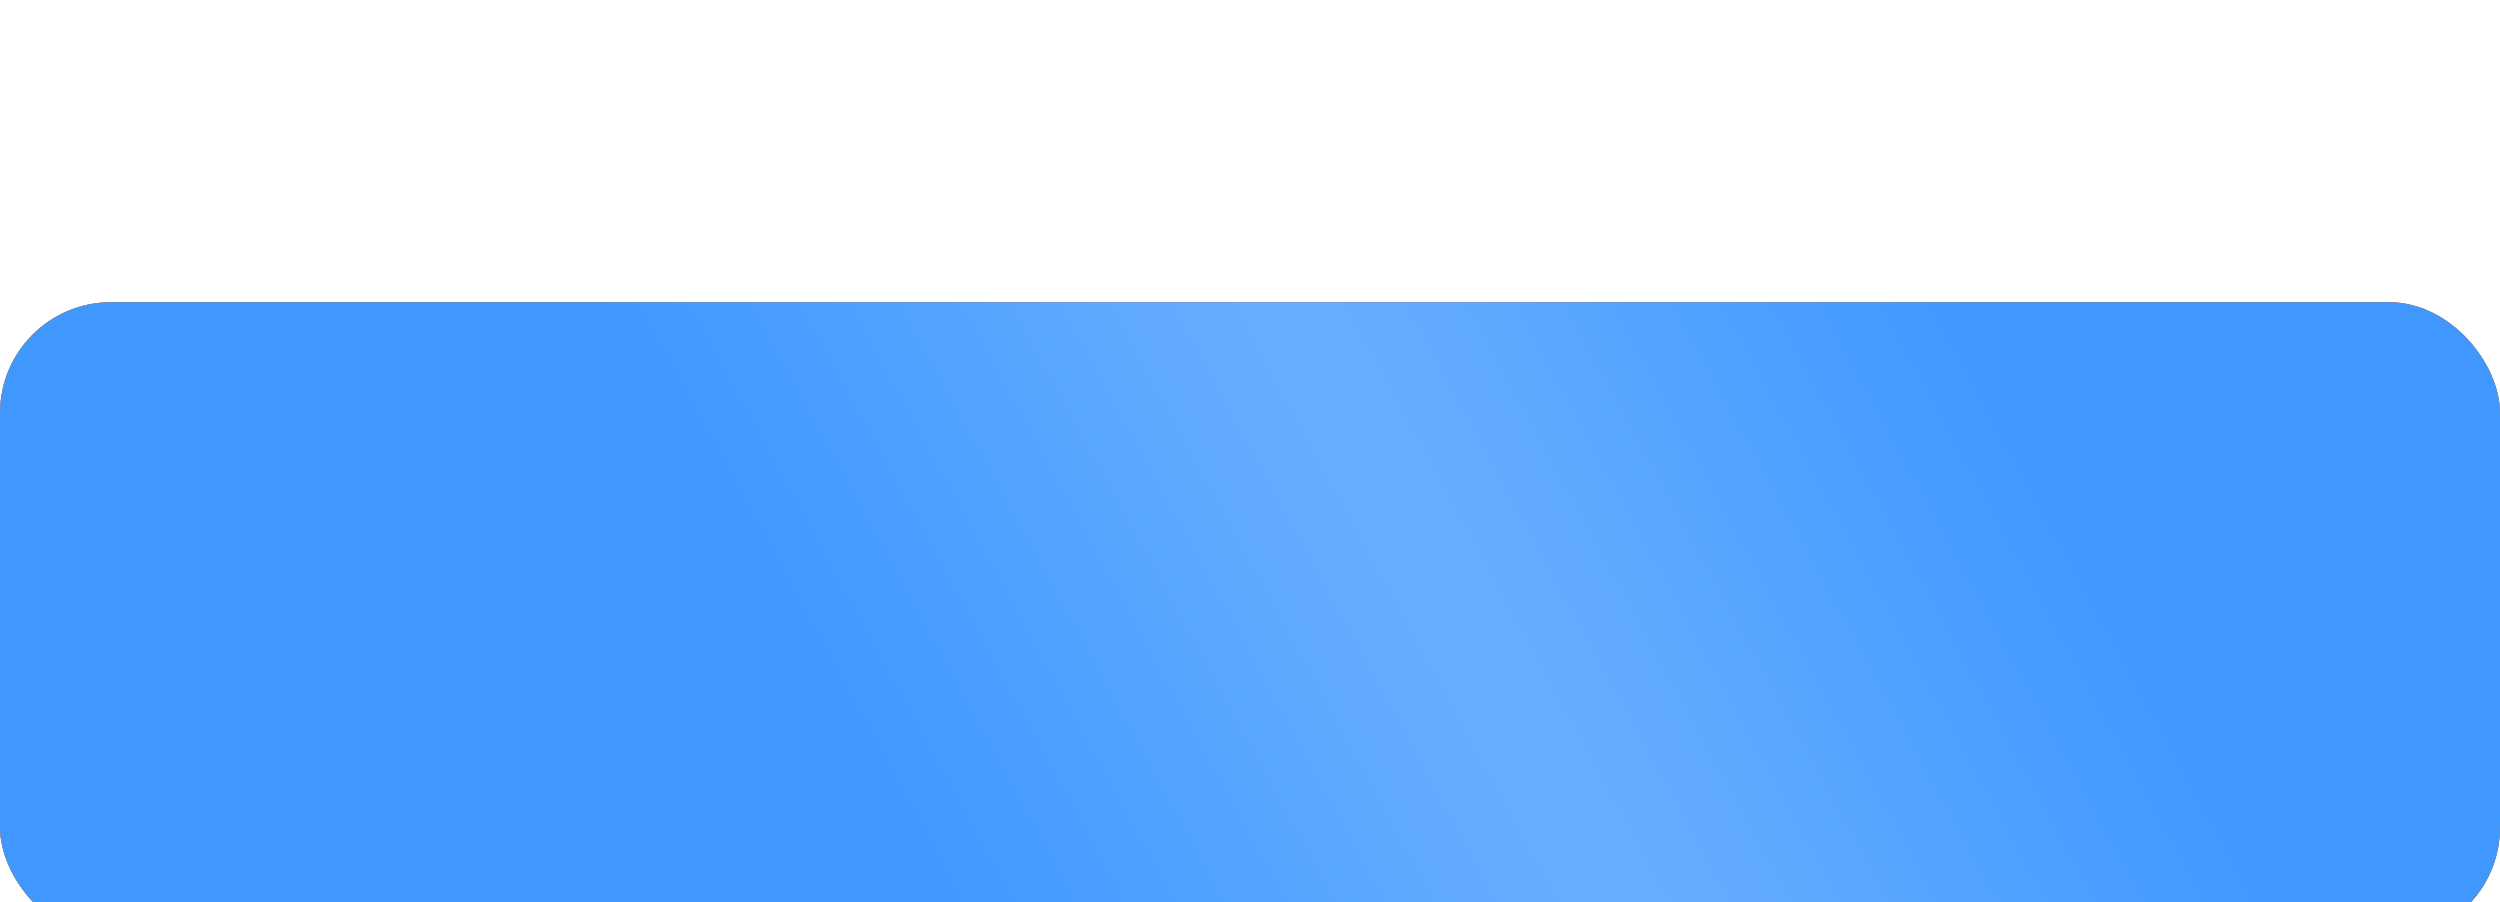 <?xml version="1.0" encoding="UTF-8"?> <svg xmlns="http://www.w3.org/2000/svg" width="169" height="61" viewBox="0 0 169 61" fill="none"><path d="M18.67 13.355V9.78H19.263C19.464 9.635 19.649 9.43 19.817 9.166C19.984 8.899 20.128 8.531 20.247 8.062C20.366 7.591 20.451 6.974 20.503 6.213L20.75 2.523H26.524V9.78H27.479V13.347H25.706V11.25H20.443V13.355H18.67ZM21.393 9.78H24.751V4.044H22.412L22.275 6.213C22.238 6.79 22.177 7.301 22.092 7.747C22.01 8.193 21.909 8.584 21.79 8.919C21.673 9.251 21.541 9.538 21.393 9.78ZM29.385 11.25H27.407L30.42 2.523H32.798L35.806 11.25H33.829L31.643 4.517H31.575L29.385 11.25ZM29.261 7.82H33.931V9.26H29.261V7.82ZM34.738 4.044V2.523H41.906V4.044H39.234V11.25H37.41V4.044H34.738ZM42.804 11.25H40.827L43.84 2.523H46.217L49.226 11.25H47.249L45.062 4.517H44.994L42.804 11.25ZM42.68 7.82H47.351V9.26H42.68V7.82ZM54.788 11.369C54.152 11.369 53.585 11.26 53.088 11.041C52.594 10.82 52.203 10.516 51.916 10.129C51.632 9.74 51.486 9.291 51.477 8.783H53.335C53.347 8.996 53.416 9.183 53.544 9.345C53.675 9.504 53.848 9.628 54.064 9.716C54.28 9.804 54.523 9.848 54.793 9.848C55.074 9.848 55.322 9.798 55.538 9.699C55.754 9.599 55.923 9.462 56.045 9.286C56.168 9.109 56.229 8.906 56.229 8.676C56.229 8.443 56.163 8.237 56.033 8.058C55.905 7.876 55.72 7.734 55.479 7.632C55.24 7.53 54.956 7.479 54.626 7.479H53.812V6.124H54.626C54.905 6.124 55.151 6.075 55.364 5.979C55.58 5.882 55.747 5.749 55.866 5.578C55.986 5.405 56.045 5.203 56.045 4.973C56.045 4.754 55.993 4.562 55.888 4.398C55.785 4.23 55.641 4.099 55.453 4.006C55.268 3.912 55.053 3.865 54.805 3.865C54.555 3.865 54.327 3.911 54.119 4.001C53.912 4.089 53.746 4.216 53.621 4.381C53.496 4.545 53.429 4.739 53.42 4.96H51.652C51.66 4.457 51.804 4.014 52.082 3.631C52.361 3.247 52.736 2.947 53.207 2.732C53.682 2.513 54.217 2.403 54.814 2.403C55.416 2.403 55.943 2.513 56.395 2.732C56.847 2.95 57.197 3.246 57.447 3.618C57.7 3.987 57.825 4.402 57.822 4.862C57.825 5.351 57.673 5.759 57.366 6.085C57.062 6.412 56.666 6.619 56.178 6.707V6.776C56.82 6.858 57.308 7.081 57.643 7.445C57.981 7.805 58.149 8.257 58.146 8.8C58.149 9.297 58.006 9.739 57.716 10.125C57.429 10.511 57.033 10.815 56.527 11.037C56.021 11.258 55.442 11.369 54.788 11.369ZM60.308 11.25H58.331L61.343 2.523H63.721L66.73 11.25H64.753L62.566 4.517H62.498L60.308 11.25ZM60.184 7.82H64.855V9.26H60.184V7.82ZM72.34 11.25L69.536 7.53H68.906V11.25H67.06V2.523H68.906V6.009H69.276L72.174 2.523H74.471L71.066 6.571L74.629 11.25H72.34ZM74.836 11.25V2.523H78.28C78.942 2.523 79.505 2.649 79.971 2.902C80.437 3.152 80.792 3.5 81.037 3.946C81.284 4.389 81.407 4.901 81.407 5.48C81.407 6.06 81.282 6.571 81.032 7.014C80.782 7.457 80.42 7.803 79.946 8.05C79.474 8.297 78.903 8.42 78.233 8.42H76.038V6.942H77.934C78.29 6.942 78.582 6.881 78.812 6.759C79.045 6.634 79.219 6.462 79.332 6.243C79.449 6.021 79.507 5.767 79.507 5.48C79.507 5.19 79.449 4.938 79.332 4.722C79.219 4.503 79.045 4.334 78.812 4.214C78.579 4.092 78.284 4.031 77.926 4.031H76.682V11.25H74.836ZM83.1 5.749H85.18C85.873 5.749 86.47 5.861 86.97 6.085C87.473 6.307 87.86 6.621 88.133 7.027C88.406 7.433 88.541 7.912 88.538 8.463C88.541 9.011 88.406 9.496 88.133 9.916C87.86 10.334 87.473 10.661 86.97 10.896C86.47 11.132 85.873 11.25 85.18 11.25H81.92V2.523H83.761V9.767H85.18C85.512 9.767 85.792 9.707 86.019 9.588C86.247 9.466 86.419 9.305 86.535 9.107C86.654 8.905 86.713 8.685 86.71 8.446C86.713 8.099 86.582 7.807 86.318 7.568C86.056 7.327 85.677 7.206 85.18 7.206H83.1V5.749ZM91.091 2.523V11.25H89.25V2.523H91.091ZM91.556 4.044V2.523H98.724V4.044H96.052V11.25H94.228V4.044H91.556ZM106.806 6.886C106.806 7.838 106.625 8.648 106.264 9.315C105.907 9.983 105.418 10.493 104.799 10.845C104.182 11.195 103.489 11.369 102.719 11.369C101.943 11.369 101.247 11.193 100.631 10.841C100.014 10.489 99.527 9.979 99.169 9.311C98.811 8.643 98.632 7.835 98.632 6.886C98.632 5.935 98.811 5.125 99.169 4.457C99.527 3.79 100.014 3.281 100.631 2.932C101.247 2.58 101.943 2.403 102.719 2.403C103.489 2.403 104.182 2.58 104.799 2.932C105.418 3.281 105.907 3.79 106.264 4.457C106.625 5.125 106.806 5.935 106.806 6.886ZM104.935 6.886C104.935 6.27 104.843 5.75 104.658 5.327C104.476 4.903 104.219 4.582 103.887 4.364C103.554 4.145 103.165 4.036 102.719 4.036C102.273 4.036 101.884 4.145 101.551 4.364C101.219 4.582 100.961 4.903 100.776 5.327C100.594 5.75 100.503 6.27 100.503 6.886C100.503 7.503 100.594 8.023 100.776 8.446C100.961 8.869 101.219 9.19 101.551 9.409C101.884 9.628 102.273 9.737 102.719 9.737C103.165 9.737 103.554 9.628 103.887 9.409C104.219 9.19 104.476 8.869 104.658 8.446C104.843 8.023 104.935 7.503 104.935 6.886ZM113.244 2.523V4.044H109.298V11.25H107.453V2.523H113.244ZM121.327 6.886C121.327 7.838 121.146 8.648 120.785 9.315C120.427 9.983 119.939 10.493 119.32 10.845C118.703 11.195 118.01 11.369 117.24 11.369C116.464 11.369 115.768 11.193 115.152 10.841C114.535 10.489 114.048 9.979 113.69 9.311C113.332 8.643 113.153 7.835 113.153 6.886C113.153 5.935 113.332 5.125 113.69 4.457C114.048 3.79 114.535 3.281 115.152 2.932C115.768 2.58 116.464 2.403 117.24 2.403C118.01 2.403 118.703 2.58 119.32 2.932C119.939 3.281 120.427 3.79 120.785 4.457C121.146 5.125 121.327 5.935 121.327 6.886ZM119.456 6.886C119.456 6.27 119.364 5.75 119.179 5.327C118.997 4.903 118.74 4.582 118.408 4.364C118.075 4.145 117.686 4.036 117.24 4.036C116.794 4.036 116.405 4.145 116.072 4.364C115.74 4.582 115.481 4.903 115.297 5.327C115.115 5.75 115.024 6.27 115.024 6.886C115.024 7.503 115.115 8.023 115.297 8.446C115.481 8.869 115.74 9.19 116.072 9.409C116.405 9.628 116.794 9.737 117.24 9.737C117.686 9.737 118.075 9.628 118.408 9.409C118.74 9.19 118.997 8.869 119.179 8.446C119.364 8.023 119.456 7.503 119.456 6.886ZM130.248 6.243V7.722H126.485V6.243H130.248ZM123.886 8.391H125.723C125.754 8.891 125.91 9.267 126.191 9.52C126.473 9.773 126.889 9.899 127.44 9.899C127.889 9.899 128.245 9.794 128.509 9.584C128.774 9.374 128.964 9.071 129.081 8.676C129.197 8.278 129.255 7.803 129.255 7.249V6.541C129.255 5.97 129.188 5.489 129.055 5.097C128.924 4.702 128.724 4.403 128.454 4.202C128.187 4 127.845 3.899 127.427 3.899C127.015 3.899 126.688 3.962 126.447 4.087C126.206 4.212 126.029 4.391 125.919 4.624C125.808 4.854 125.74 5.132 125.714 5.459H123.877C123.934 4.885 124.099 4.368 124.372 3.908C124.647 3.445 125.038 3.078 125.544 2.808C126.052 2.538 126.68 2.403 127.427 2.403C128.169 2.403 128.812 2.572 129.357 2.911C129.903 3.249 130.325 3.727 130.623 4.347C130.921 4.966 131.071 5.699 131.071 6.545V7.253C131.071 8.099 130.924 8.831 130.632 9.447C130.342 10.061 129.926 10.536 129.383 10.871C128.84 11.203 128.193 11.369 127.44 11.369C126.721 11.369 126.105 11.244 125.59 10.994C125.076 10.742 124.674 10.392 124.384 9.946C124.095 9.497 123.929 8.979 123.886 8.391ZM135.165 3.46H137.117C137.815 3.46 138.435 3.608 138.974 3.903C139.517 4.199 139.942 4.615 140.249 5.152C140.558 5.686 140.713 6.314 140.713 7.036C140.713 7.734 140.558 8.344 140.249 8.864C139.942 9.384 139.517 9.788 138.974 10.078C138.435 10.365 137.815 10.508 137.117 10.508H135.165C134.463 10.508 133.841 10.367 133.298 10.082C132.756 9.795 132.33 9.392 132.02 8.872C131.713 8.352 131.56 7.739 131.56 7.031C131.56 6.31 131.715 5.682 132.024 5.148C132.337 4.611 132.764 4.196 133.307 3.903C133.849 3.608 134.469 3.46 135.165 3.46ZM135.165 5.003C134.79 5.003 134.459 5.078 134.172 5.229C133.888 5.376 133.666 5.601 133.507 5.902C133.348 6.203 133.269 6.58 133.269 7.031C133.269 7.463 133.349 7.822 133.511 8.109C133.676 8.396 133.901 8.611 134.185 8.753C134.469 8.895 134.796 8.966 135.165 8.966H137.129C137.501 8.966 137.827 8.893 138.105 8.749C138.386 8.604 138.604 8.388 138.757 8.101C138.913 7.814 138.992 7.459 138.992 7.036C138.992 6.584 138.913 6.207 138.757 5.906C138.604 5.605 138.386 5.379 138.105 5.229C137.827 5.078 137.501 5.003 137.129 5.003H135.165ZM137.014 2.369V11.608H135.263V2.369H137.014ZM141.353 2.523H143.193V8.011H143.266L147.037 2.523H148.652V11.25H146.807V5.757H146.743L142.951 11.25H141.353V2.523ZM149.457 11.25V2.523H152.9C153.562 2.523 154.126 2.649 154.592 2.902C155.058 3.152 155.413 3.5 155.657 3.946C155.904 4.389 156.028 4.901 156.028 5.48C156.028 6.06 155.903 6.571 155.653 7.014C155.403 7.457 155.041 7.803 154.566 8.05C154.095 8.297 153.523 8.42 152.853 8.42H150.658V6.942H152.555C152.91 6.942 153.202 6.881 153.433 6.759C153.666 6.634 153.839 6.462 153.952 6.243C154.069 6.021 154.127 5.767 154.127 5.48C154.127 5.19 154.069 4.938 153.952 4.722C153.839 4.503 153.666 4.334 153.433 4.214C153.2 4.092 152.904 4.031 152.546 4.031H151.302V11.25H149.457ZM157.003 11.25H155.025L158.038 2.523H160.416L163.425 11.25H161.447L159.261 4.517H159.193L157.003 11.25ZM156.879 7.82H161.55V9.26H156.879V7.82Z" fill="white"></path><g filter="url(#filter0_i_738_399)" data-figma-bg-blur-radius="0"><rect y="18" width="169" height="43" rx="7.5" fill="#936F5F"></rect><rect y="18" width="169" height="43" rx="7.5" fill="#FF6819"></rect><rect y="18" width="169" height="43" rx="7.5" fill="#4098FF"></rect><rect y="18" width="169" height="43" rx="7.5" fill="url(#paint0_linear_738_399)" fill-opacity="0.2"></rect></g><defs><filter id="filter0_i_738_399" x="0" y="18" width="169" height="45.431" filterUnits="userSpaceOnUse" color-interpolation-filters="sRGB"><feFlood flood-opacity="0" result="BackgroundImageFix"></feFlood><feBlend mode="normal" in="SourceGraphic" in2="BackgroundImageFix" result="shape"></feBlend><feColorMatrix in="SourceAlpha" type="matrix" values="0 0 0 0 0 0 0 0 0 0 0 0 0 0 0 0 0 0 127 0" result="hardAlpha"></feColorMatrix><feOffset dy="2.43"></feOffset><feGaussianBlur stdDeviation="3.484"></feGaussianBlur><feComposite in2="hardAlpha" operator="arithmetic" k2="-1" k3="1"></feComposite><feColorMatrix type="matrix" values="0 0 0 0 1 0 0 0 0 1 0 0 0 0 1 0 0 0 0.4 0"></feColorMatrix><feBlend mode="normal" in2="shape" result="effect1_innerShadow_738_399"></feBlend></filter><clipPath id="bgblur_0_738_399_clip_path" transform="translate(0 -18)"><rect y="18" width="169" height="43" rx="7.5"></rect></clipPath><linearGradient id="paint0_linear_738_399" x1="146.387" y1="43.246" x2="75.434" y2="81.808" gradientUnits="userSpaceOnUse"><stop stop-color="white" stop-opacity="0"></stop><stop offset="0.456" stop-color="white"></stop><stop offset="0.536" stop-color="white"></stop><stop offset="1" stop-color="white" stop-opacity="0"></stop></linearGradient></defs></svg> 